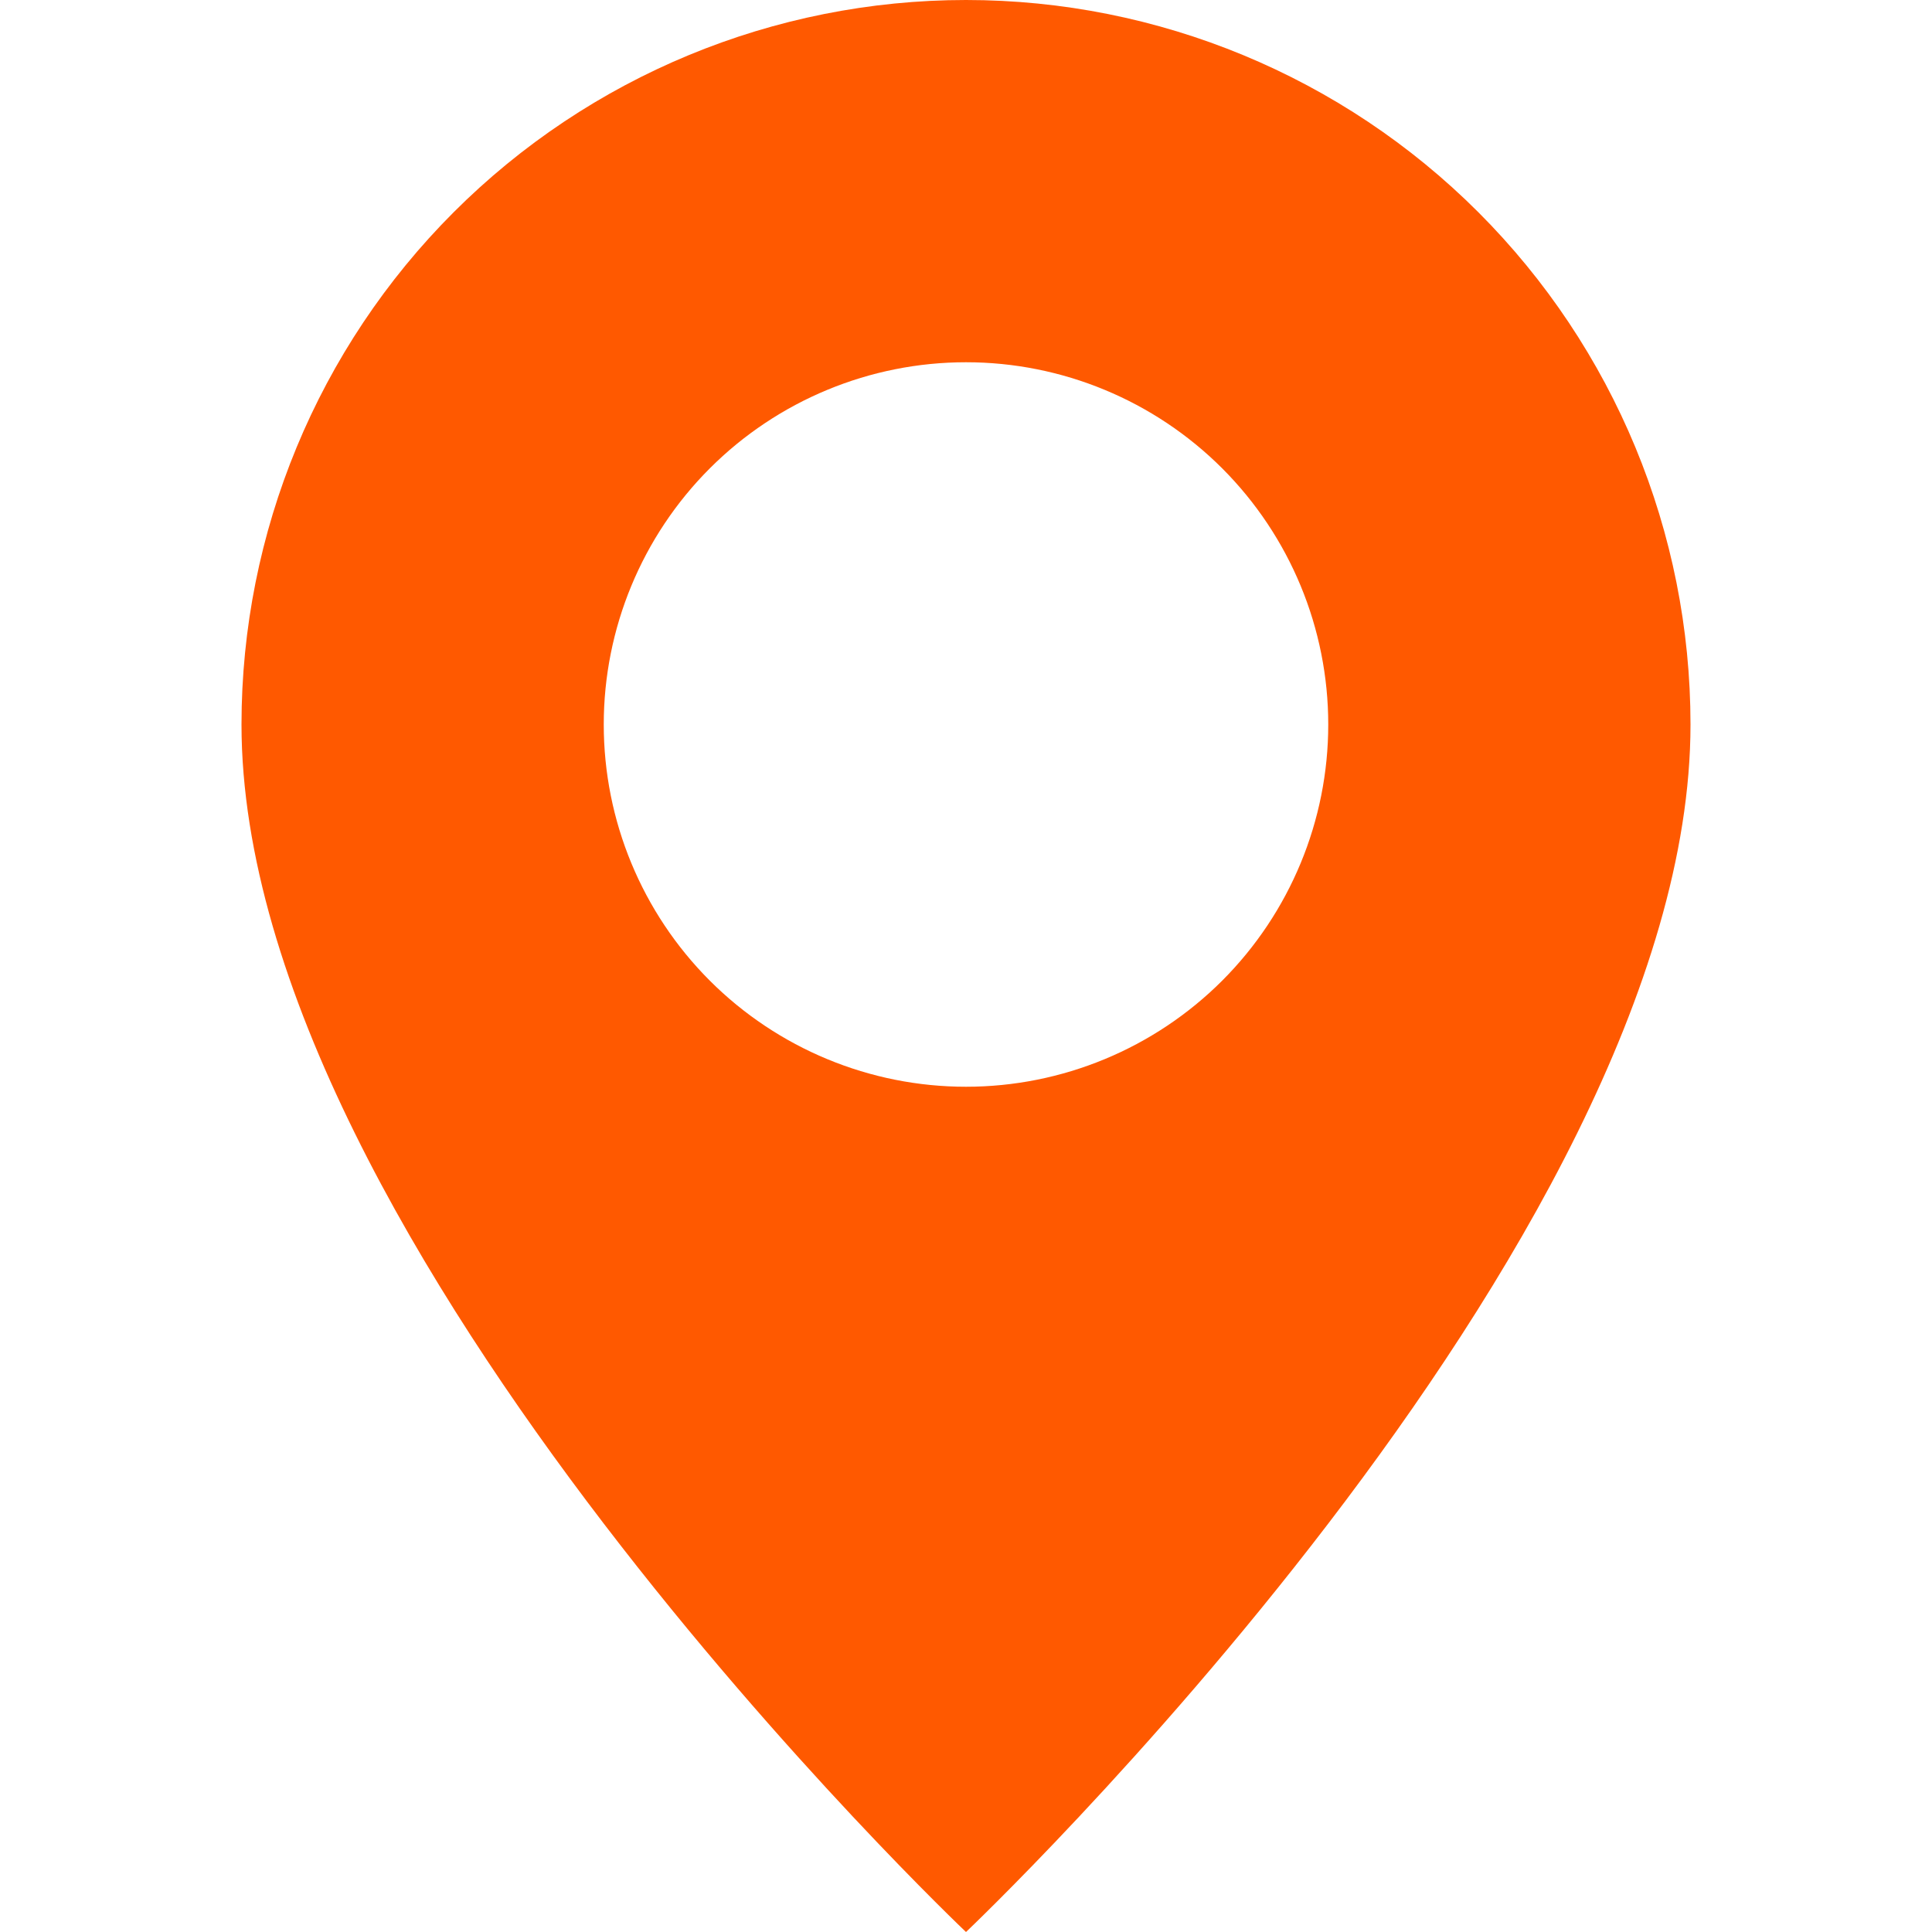 <?xml version="1.0" encoding="UTF-8"?> <svg xmlns="http://www.w3.org/2000/svg" width="42" height="42" viewBox="0 0 42 42" fill="none"><path d="M21 42C21 42 36.75 27.074 36.75 15.75C36.75 11.573 35.091 7.567 32.137 4.613C29.183 1.659 25.177 0 21 0C16.823 0 12.817 1.659 9.863 4.613C6.909 7.567 5.25 11.573 5.25 15.75C5.25 27.074 21 42 21 42ZM21 23.625C18.911 23.625 16.908 22.795 15.431 21.319C13.955 19.842 13.125 17.839 13.125 15.75C13.125 13.661 13.955 11.658 15.431 10.181C16.908 8.705 18.911 7.875 21 7.875C23.089 7.875 25.092 8.705 26.569 10.181C28.045 11.658 28.875 13.661 28.875 15.75C28.875 17.839 28.045 19.842 26.569 21.319C25.092 22.795 23.089 23.625 21 23.625Z" fill="#FF5900"></path></svg> 